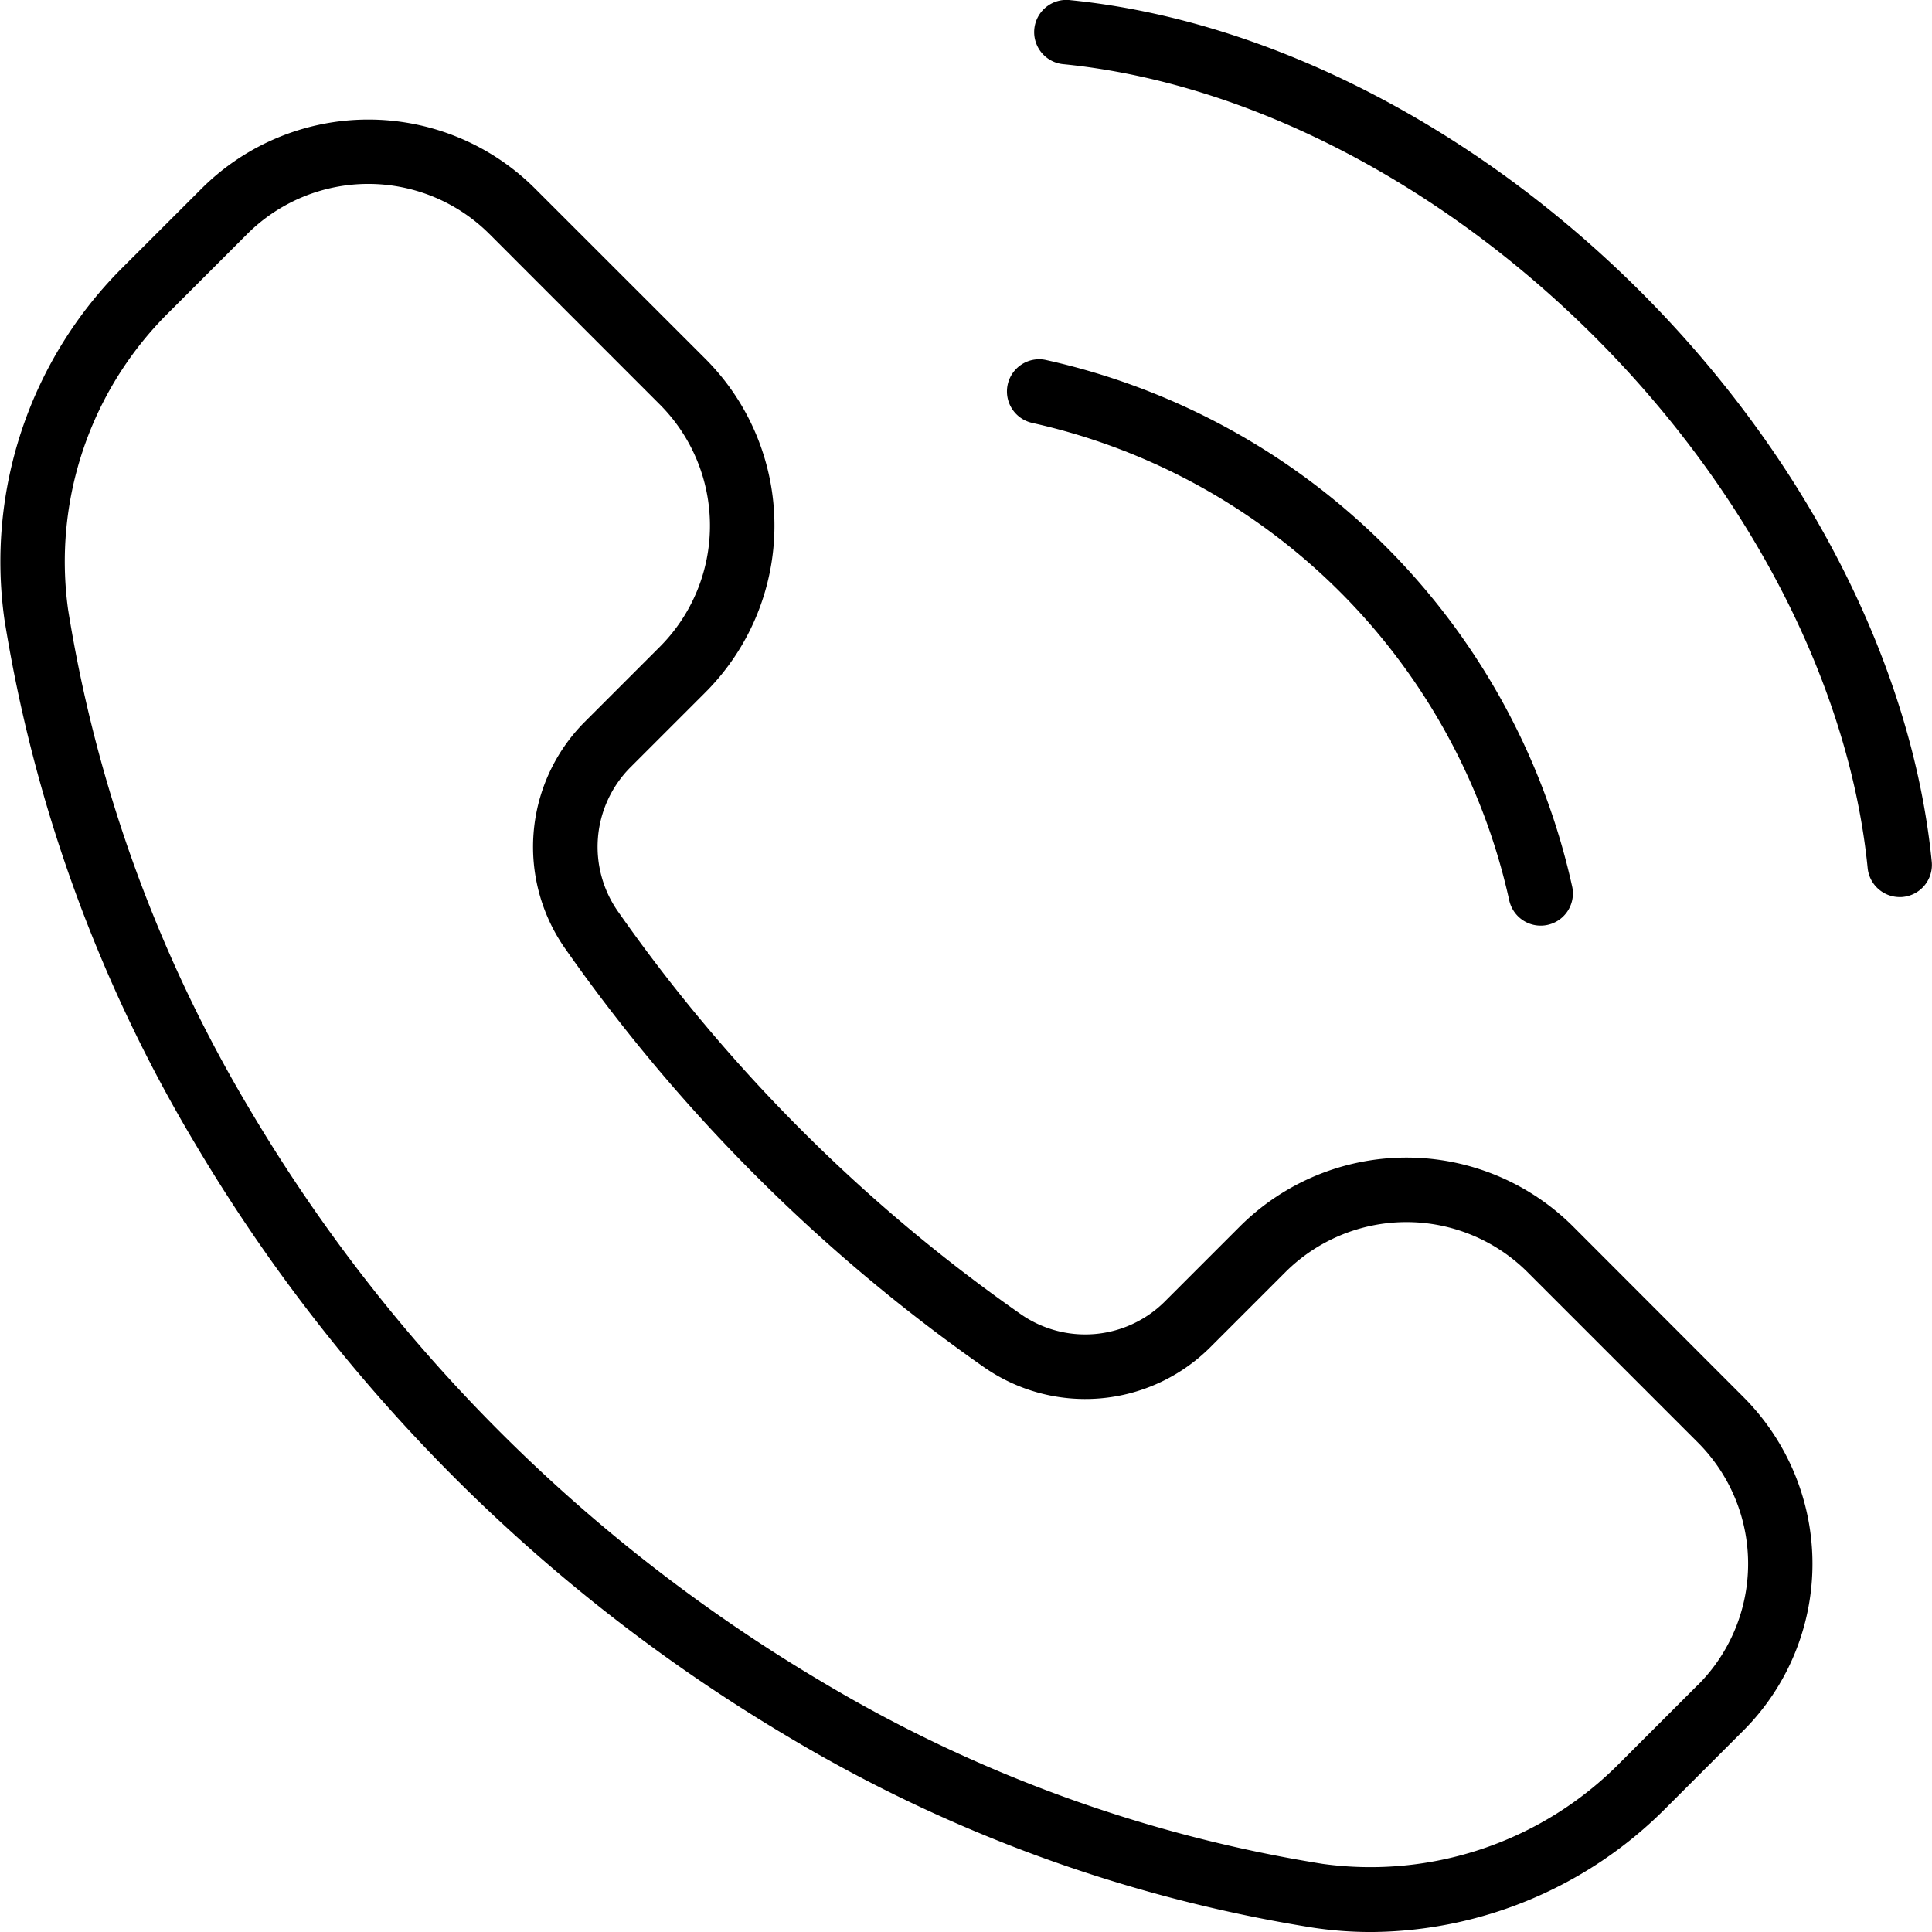 <svg xmlns="http://www.w3.org/2000/svg" width="69.346" height="69.346" viewBox="0 0 69.346 69.346"><g transform="translate(-5 -5.001)"><g transform="translate(5 5.001)"><path d="M52.8,24.019A22.549,22.549,0,0,1,69.926,41.141a1.156,1.156,0,1,0,2.265-.466,24.859,24.859,0,0,0-18.92-18.92,1.156,1.156,0,0,0-.467,2.264Z" transform="translate(-15.758 -8.84)"/><path d="M61.462,50.3a8.466,8.466,0,0,0-11.959,0l-2.709,2.709a4.046,4.046,0,0,1-5.189.416,58.7,58.7,0,0,1-7.832-6.577A58.8,58.8,0,0,1,27.2,39.021a4.045,4.045,0,0,1,.416-5.189l2.709-2.709a8.466,8.466,0,0,0,0-11.959L24.2,13.042a8.466,8.466,0,0,0-11.959,0L9.448,15.832A14.9,14.9,0,0,0,5.157,28.5,52.939,52.939,0,0,0,12.03,47.372,60.836,60.836,0,0,0,33.252,68.595a52.94,52.94,0,0,0,18.876,6.874,14.005,14.005,0,0,0,2.09.156,15.041,15.041,0,0,0,10.574-4.447l2.791-2.791a8.466,8.466,0,0,0,0-11.959Zm4.488,16.447-2.791,2.791a12.579,12.579,0,0,1-10.686,3.641,50.615,50.615,0,0,1-18.043-6.578,58.52,58.52,0,0,1-20.41-20.41A50.618,50.618,0,0,1,7.443,28.153a12.578,12.578,0,0,1,3.641-10.686l2.791-2.791a6.152,6.152,0,0,1,8.69,0L28.686,20.8a6.153,6.153,0,0,1,0,8.691L25.977,32.2a6.354,6.354,0,0,0-.675,8.149A61.295,61.295,0,0,0,40.279,55.324a6.354,6.354,0,0,0,8.149-.675l2.709-2.709a6.153,6.153,0,0,1,8.691,0l6.122,6.122A6.153,6.153,0,0,1,65.949,66.752Z" transform="translate(-5 -6.278)"/><path d="M74.944,15.466C69,9.527,61.546,5.714,54.478,5.006a1.156,1.156,0,1,0-.23,2.3c6.546.656,13.493,4.226,19.061,9.793S82.447,29.616,83.1,36.161A1.157,1.157,0,0,0,84.252,37.2c.039,0,.078,0,.116-.005A1.156,1.156,0,0,0,85.4,35.931C84.7,28.865,80.883,21.405,74.944,15.466Z" transform="translate(-16.063 -5.001)"/></g></g></svg>